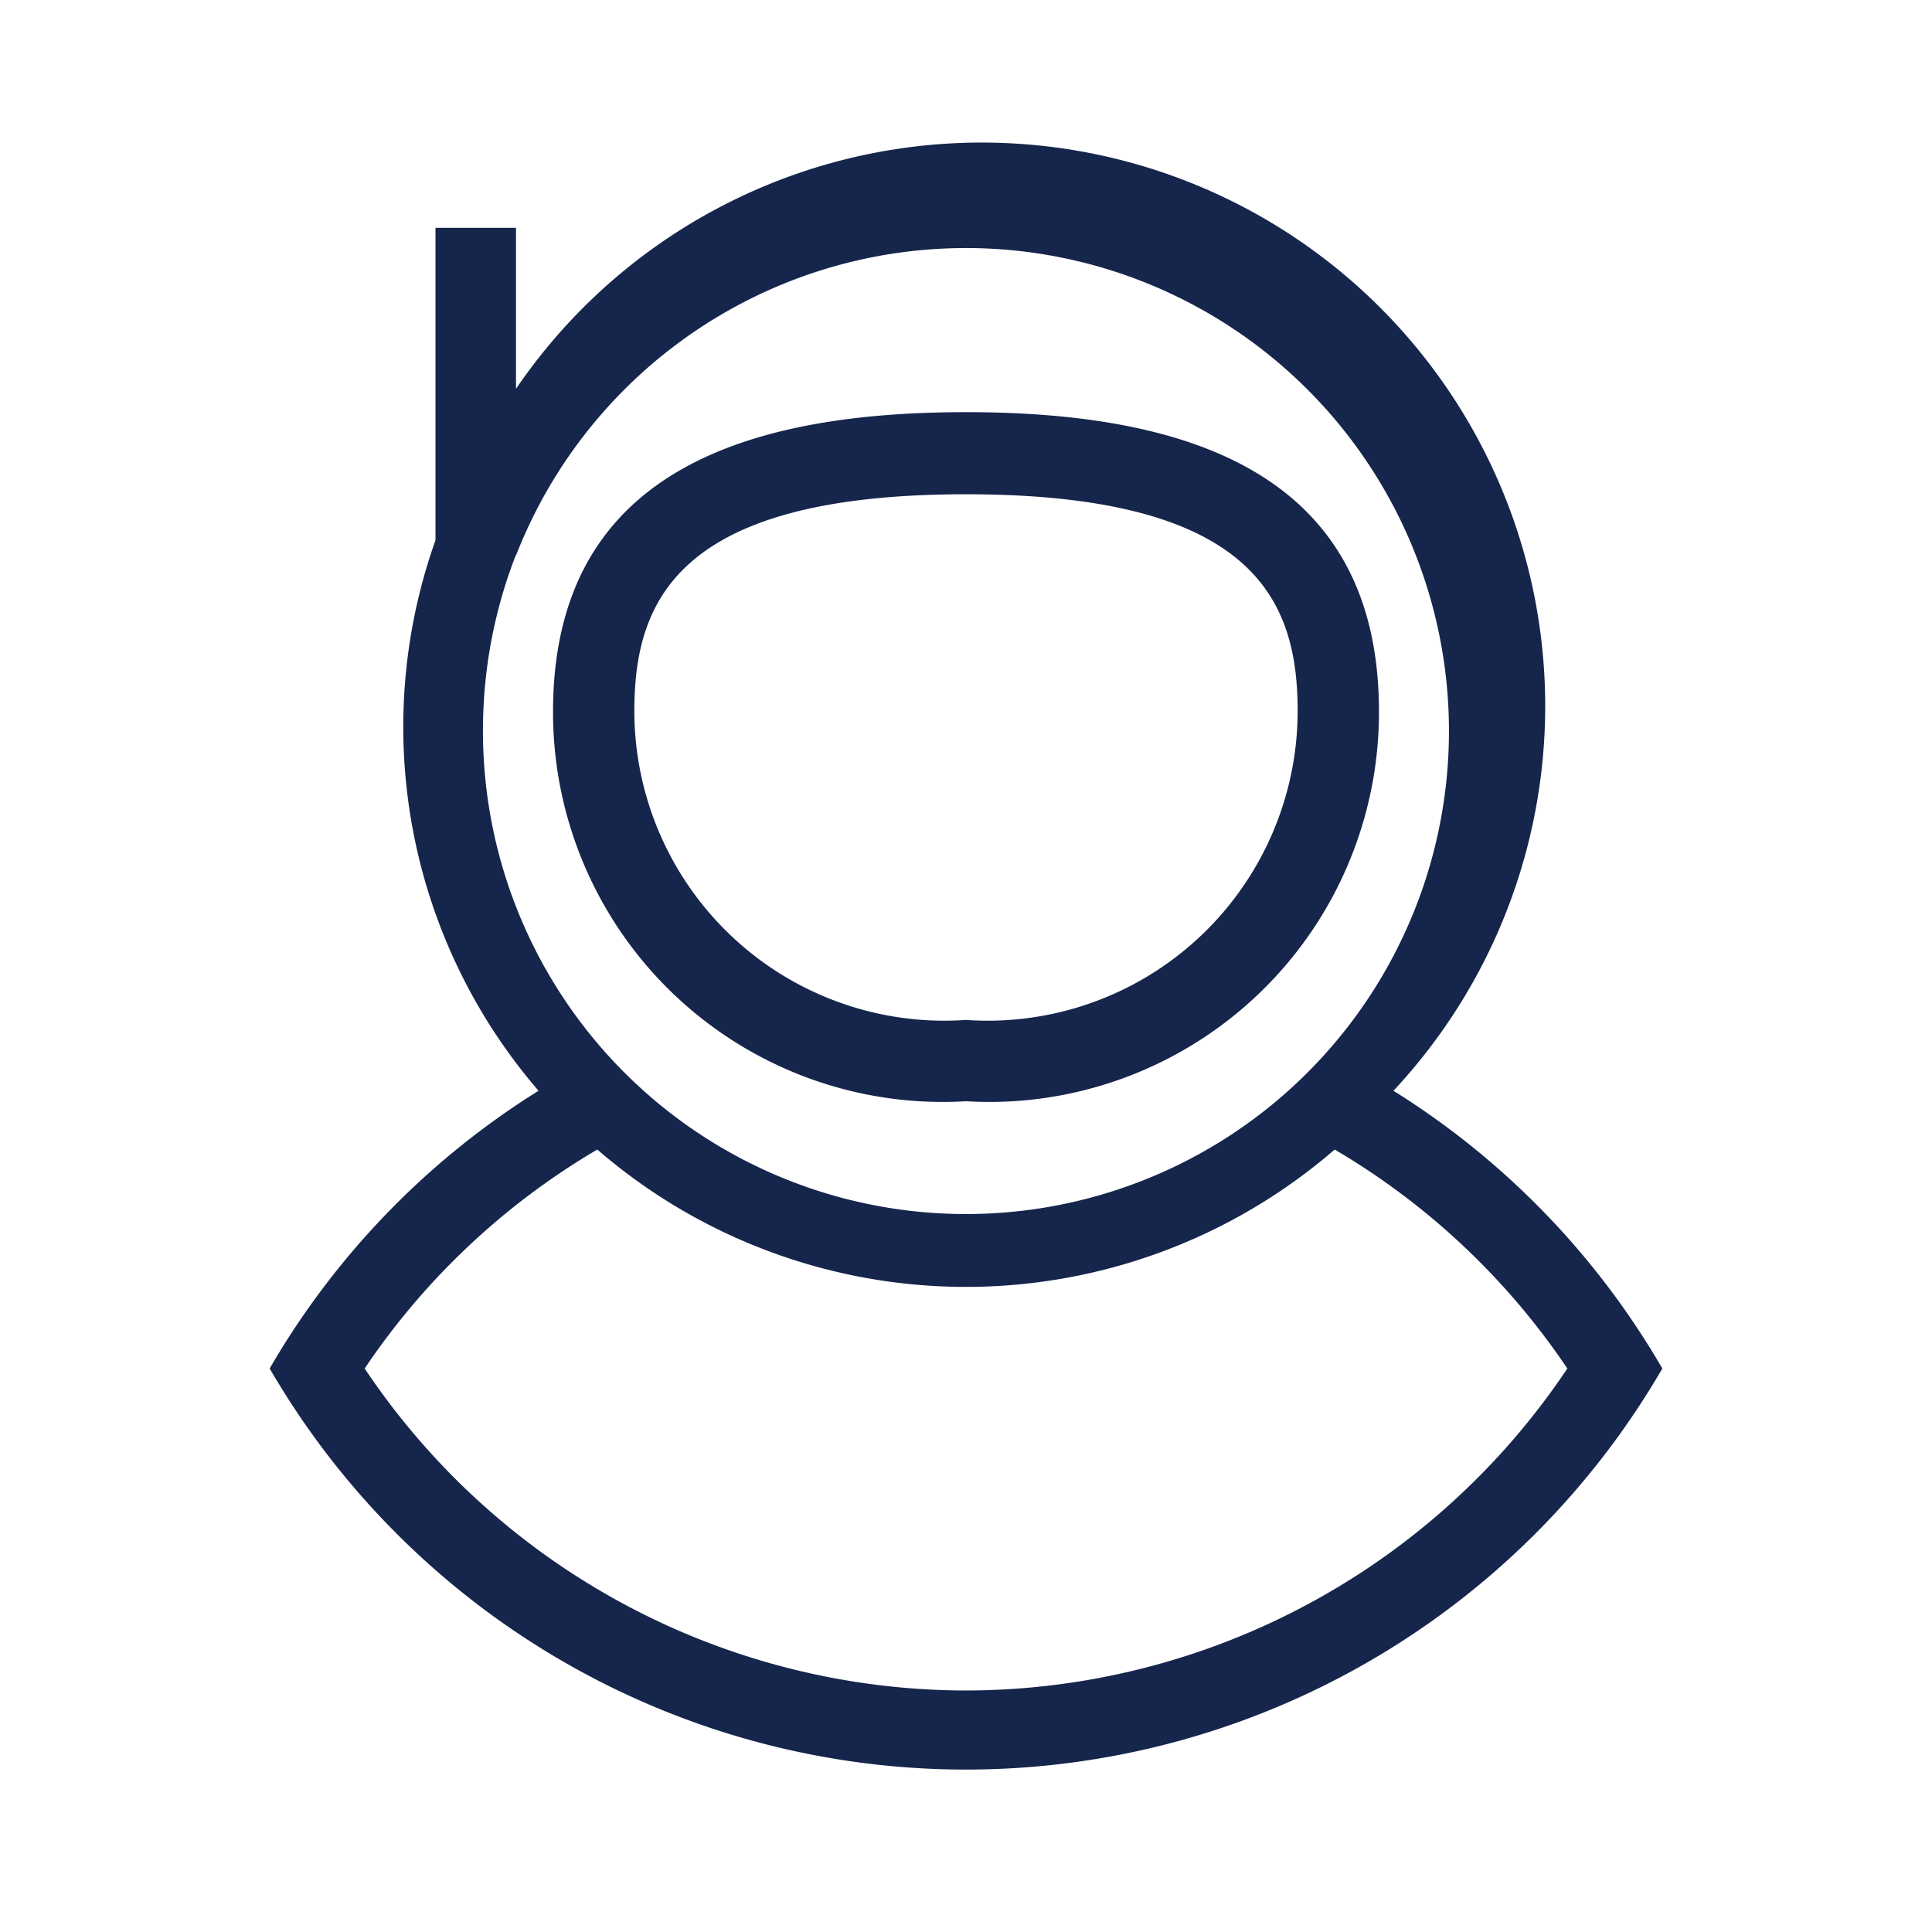 <svg xmlns="http://www.w3.org/2000/svg" viewBox="0 0 24 24"><defs><style>.cls-1{fill:#16254c;}</style></defs><g id="icons-outline"><path class="cls-1" d="M17.31,13.55A7,7,0,1,0,6.41,4.83v-2h-1V6.71a6.92,6.92,0,0,0,1.28,6.84A9.94,9.94,0,0,0,3.35,17a10,10,0,0,0,17.3,0A9.94,9.94,0,0,0,17.31,13.55ZM6.41,6.9h0A6,6,0,1,1,6,9,6,6,0,0,1,6.41,6.89ZM12,21a9,9,0,0,1-7.47-4,8.94,8.94,0,0,1,2.89-2.72,7,7,0,0,0,9.16,0A8.94,8.94,0,0,1,19.47,17,9,9,0,0,1,12,21Z"/><path class="cls-1" d="M12,13.68a4.84,4.84,0,0,0,5.13-4.84c0-2.92-2.3-3.72-5.13-3.72s-5.13.8-5.13,3.72A4.84,4.84,0,0,0,12,13.68Zm0-7.54c3.63,0,4.12,1.36,4.12,2.7A3.85,3.85,0,0,1,12,12.67,3.85,3.85,0,0,1,7.88,8.84C7.88,7.5,8.37,6.14,12,6.14Z"/></g></svg>